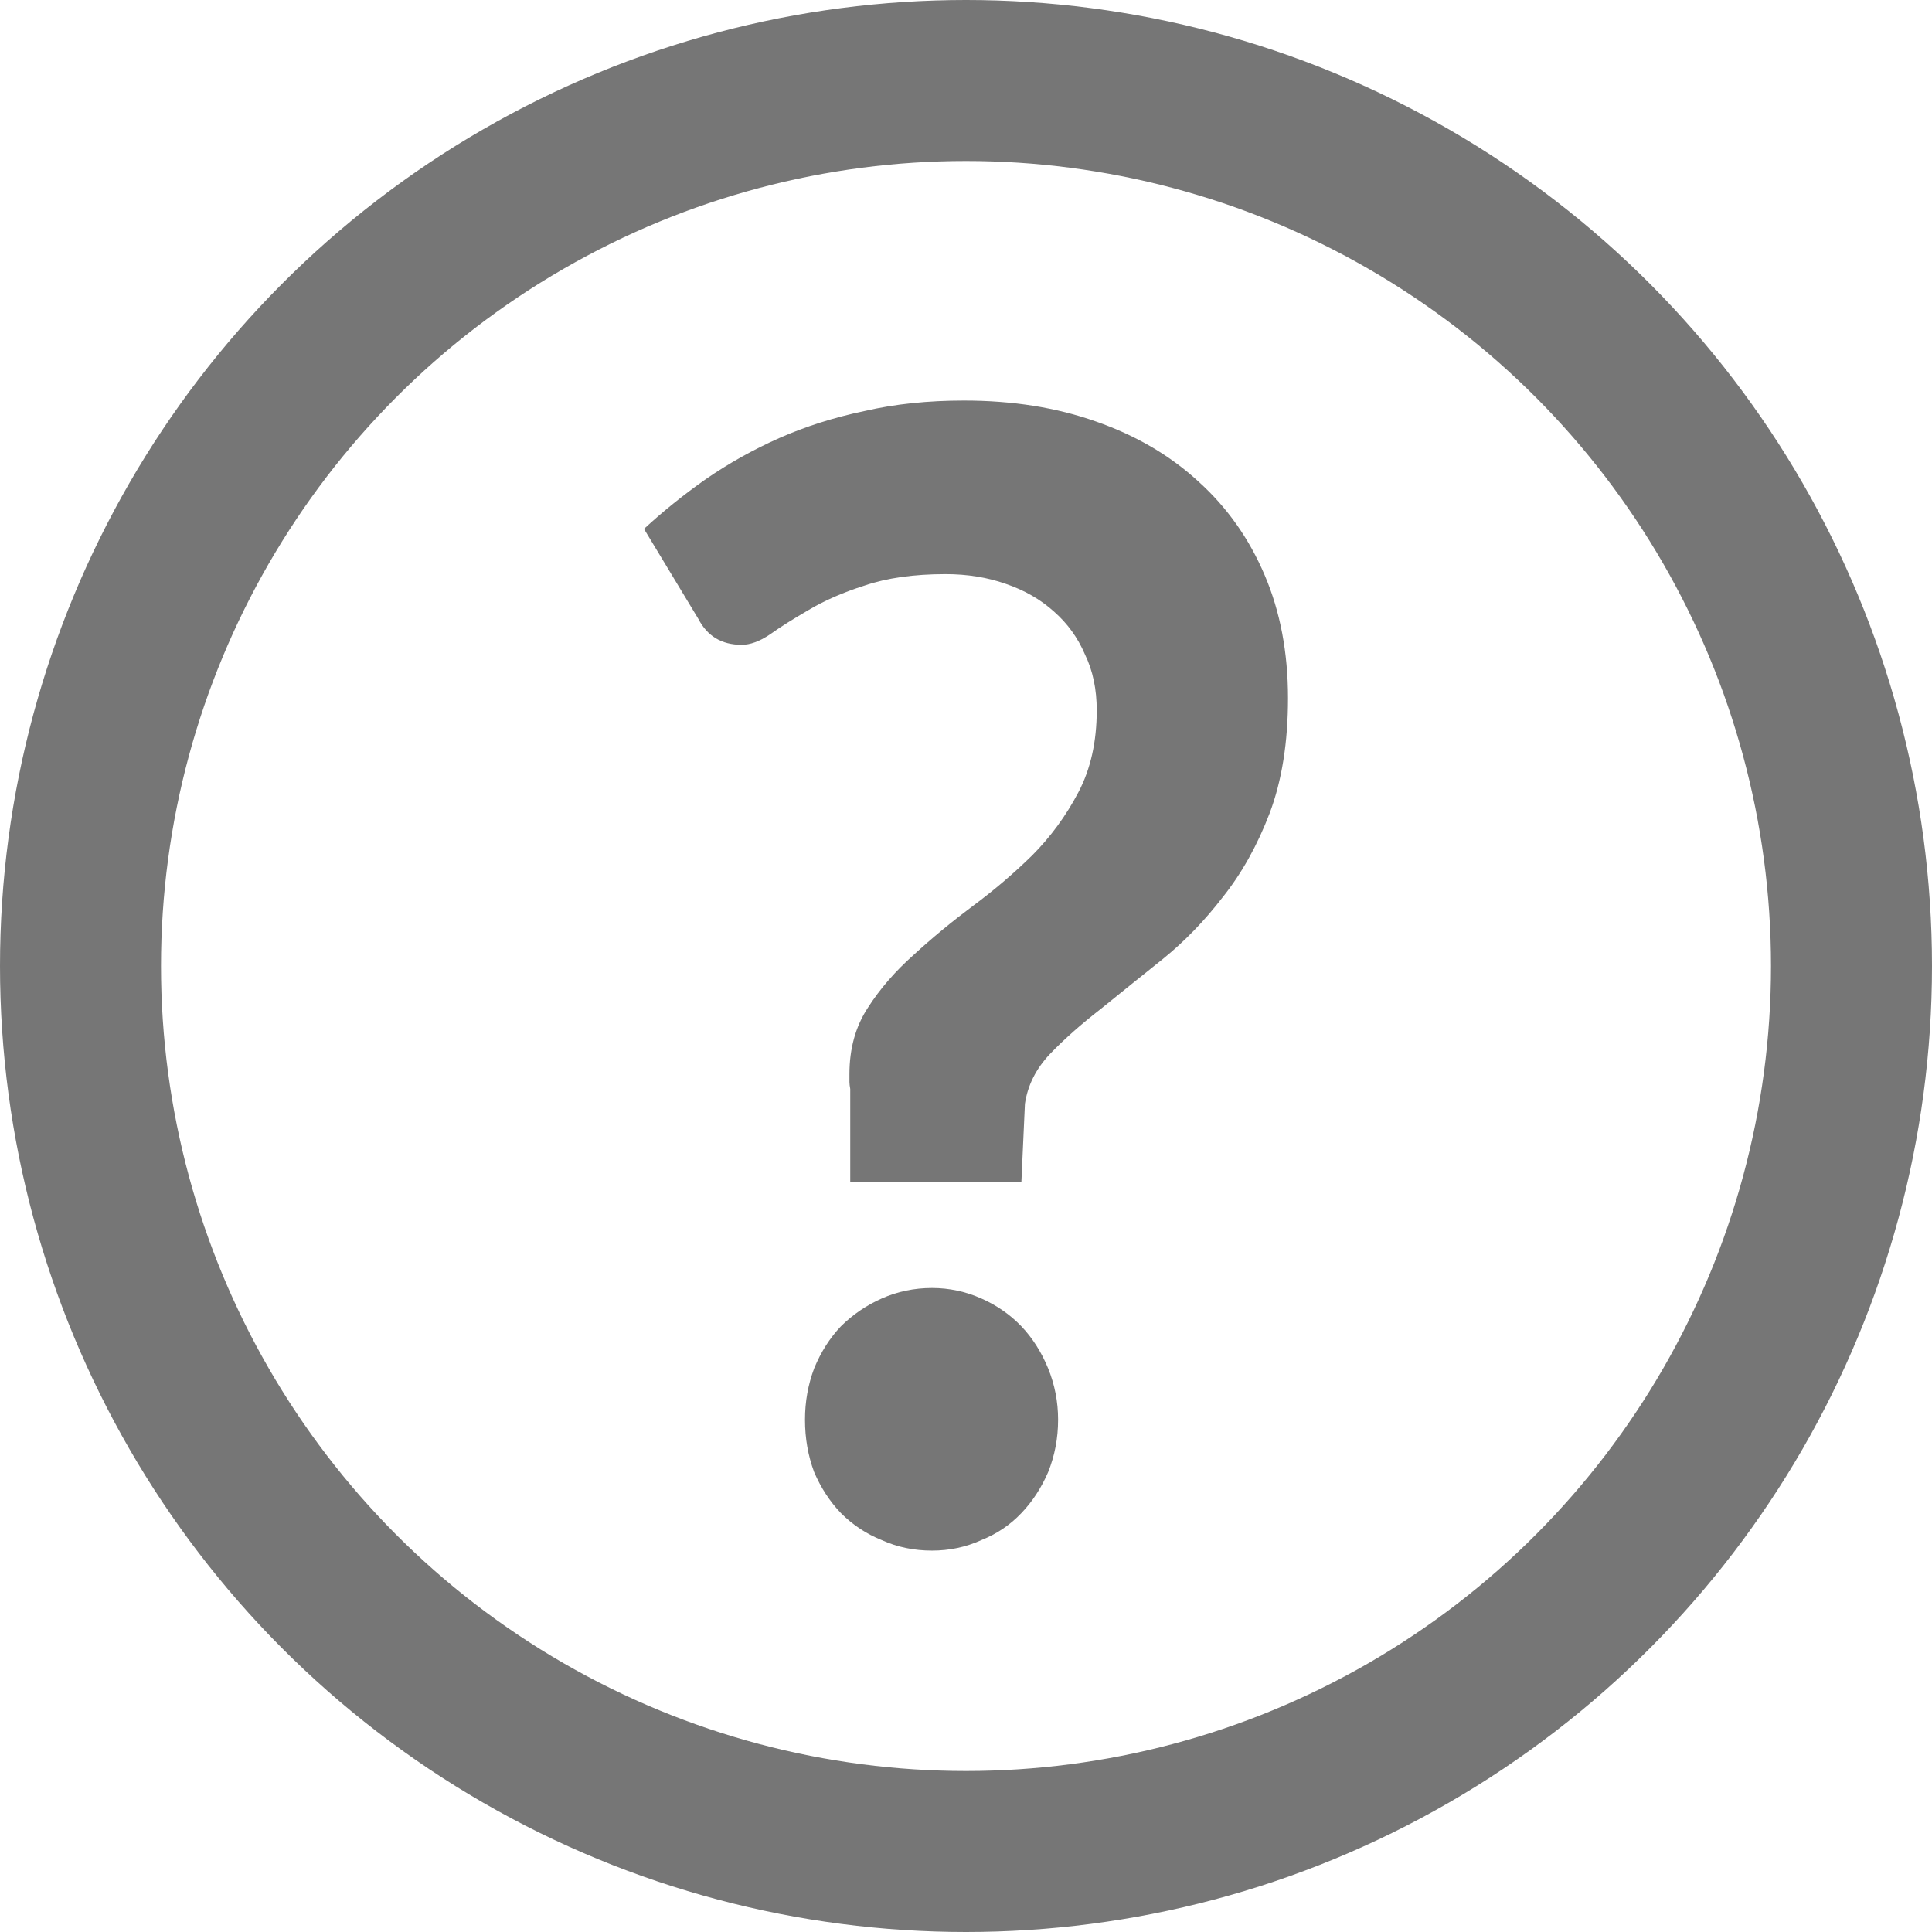 <svg width="12" height="12" viewBox="0 0 12 12" fill="none" xmlns="http://www.w3.org/2000/svg">
<circle cx="6" cy="6" r="5.5" stroke="#767676"/>
<path d="M4 3.285C4.118 3.176 4.246 3.073 4.384 2.976C4.526 2.878 4.678 2.793 4.84 2.721C5.003 2.649 5.179 2.593 5.37 2.553C5.56 2.509 5.766 2.488 5.987 2.488C6.288 2.488 6.561 2.531 6.807 2.618C7.056 2.705 7.268 2.829 7.445 2.992C7.621 3.151 7.758 3.344 7.855 3.572C7.952 3.799 8 4.054 8 4.336C8 4.611 7.962 4.849 7.886 5.051C7.81 5.25 7.713 5.424 7.595 5.572C7.481 5.72 7.357 5.848 7.222 5.957C7.087 6.065 6.959 6.168 6.838 6.266C6.717 6.36 6.611 6.453 6.521 6.547C6.435 6.638 6.383 6.741 6.366 6.856L6.344 7.342H5.281V6.764C5.278 6.746 5.276 6.732 5.276 6.721C5.276 6.706 5.276 6.69 5.276 6.672C5.276 6.513 5.314 6.376 5.39 6.26C5.466 6.141 5.562 6.031 5.676 5.93C5.79 5.825 5.913 5.724 6.044 5.626C6.176 5.528 6.298 5.424 6.412 5.312C6.527 5.196 6.622 5.066 6.698 4.921C6.774 4.777 6.812 4.607 6.812 4.412C6.812 4.282 6.788 4.166 6.739 4.065C6.694 3.96 6.63 3.872 6.547 3.799C6.464 3.724 6.364 3.666 6.246 3.626C6.132 3.586 6.008 3.566 5.873 3.566C5.676 3.566 5.508 3.59 5.37 3.637C5.235 3.68 5.119 3.731 5.022 3.789C4.929 3.843 4.849 3.893 4.783 3.94C4.718 3.984 4.659 4.005 4.607 4.005C4.482 4.005 4.393 3.951 4.337 3.843L4 3.285ZM5 8.818C5 8.706 5.019 8.6 5.057 8.499C5.099 8.397 5.154 8.311 5.223 8.238C5.296 8.166 5.38 8.108 5.477 8.065C5.574 8.022 5.678 8 5.789 8C5.896 8 5.998 8.022 6.095 8.065C6.192 8.108 6.275 8.166 6.344 8.238C6.413 8.311 6.468 8.397 6.51 8.499C6.551 8.6 6.572 8.706 6.572 8.818C6.572 8.934 6.551 9.042 6.51 9.144C6.468 9.241 6.413 9.326 6.344 9.398C6.275 9.471 6.192 9.527 6.095 9.566C5.998 9.61 5.896 9.631 5.789 9.631C5.678 9.631 5.574 9.61 5.477 9.566C5.38 9.527 5.296 9.471 5.223 9.398C5.154 9.326 5.099 9.241 5.057 9.144C5.019 9.042 5 8.934 5 8.818Z" fill="#767676"/>
</svg>
